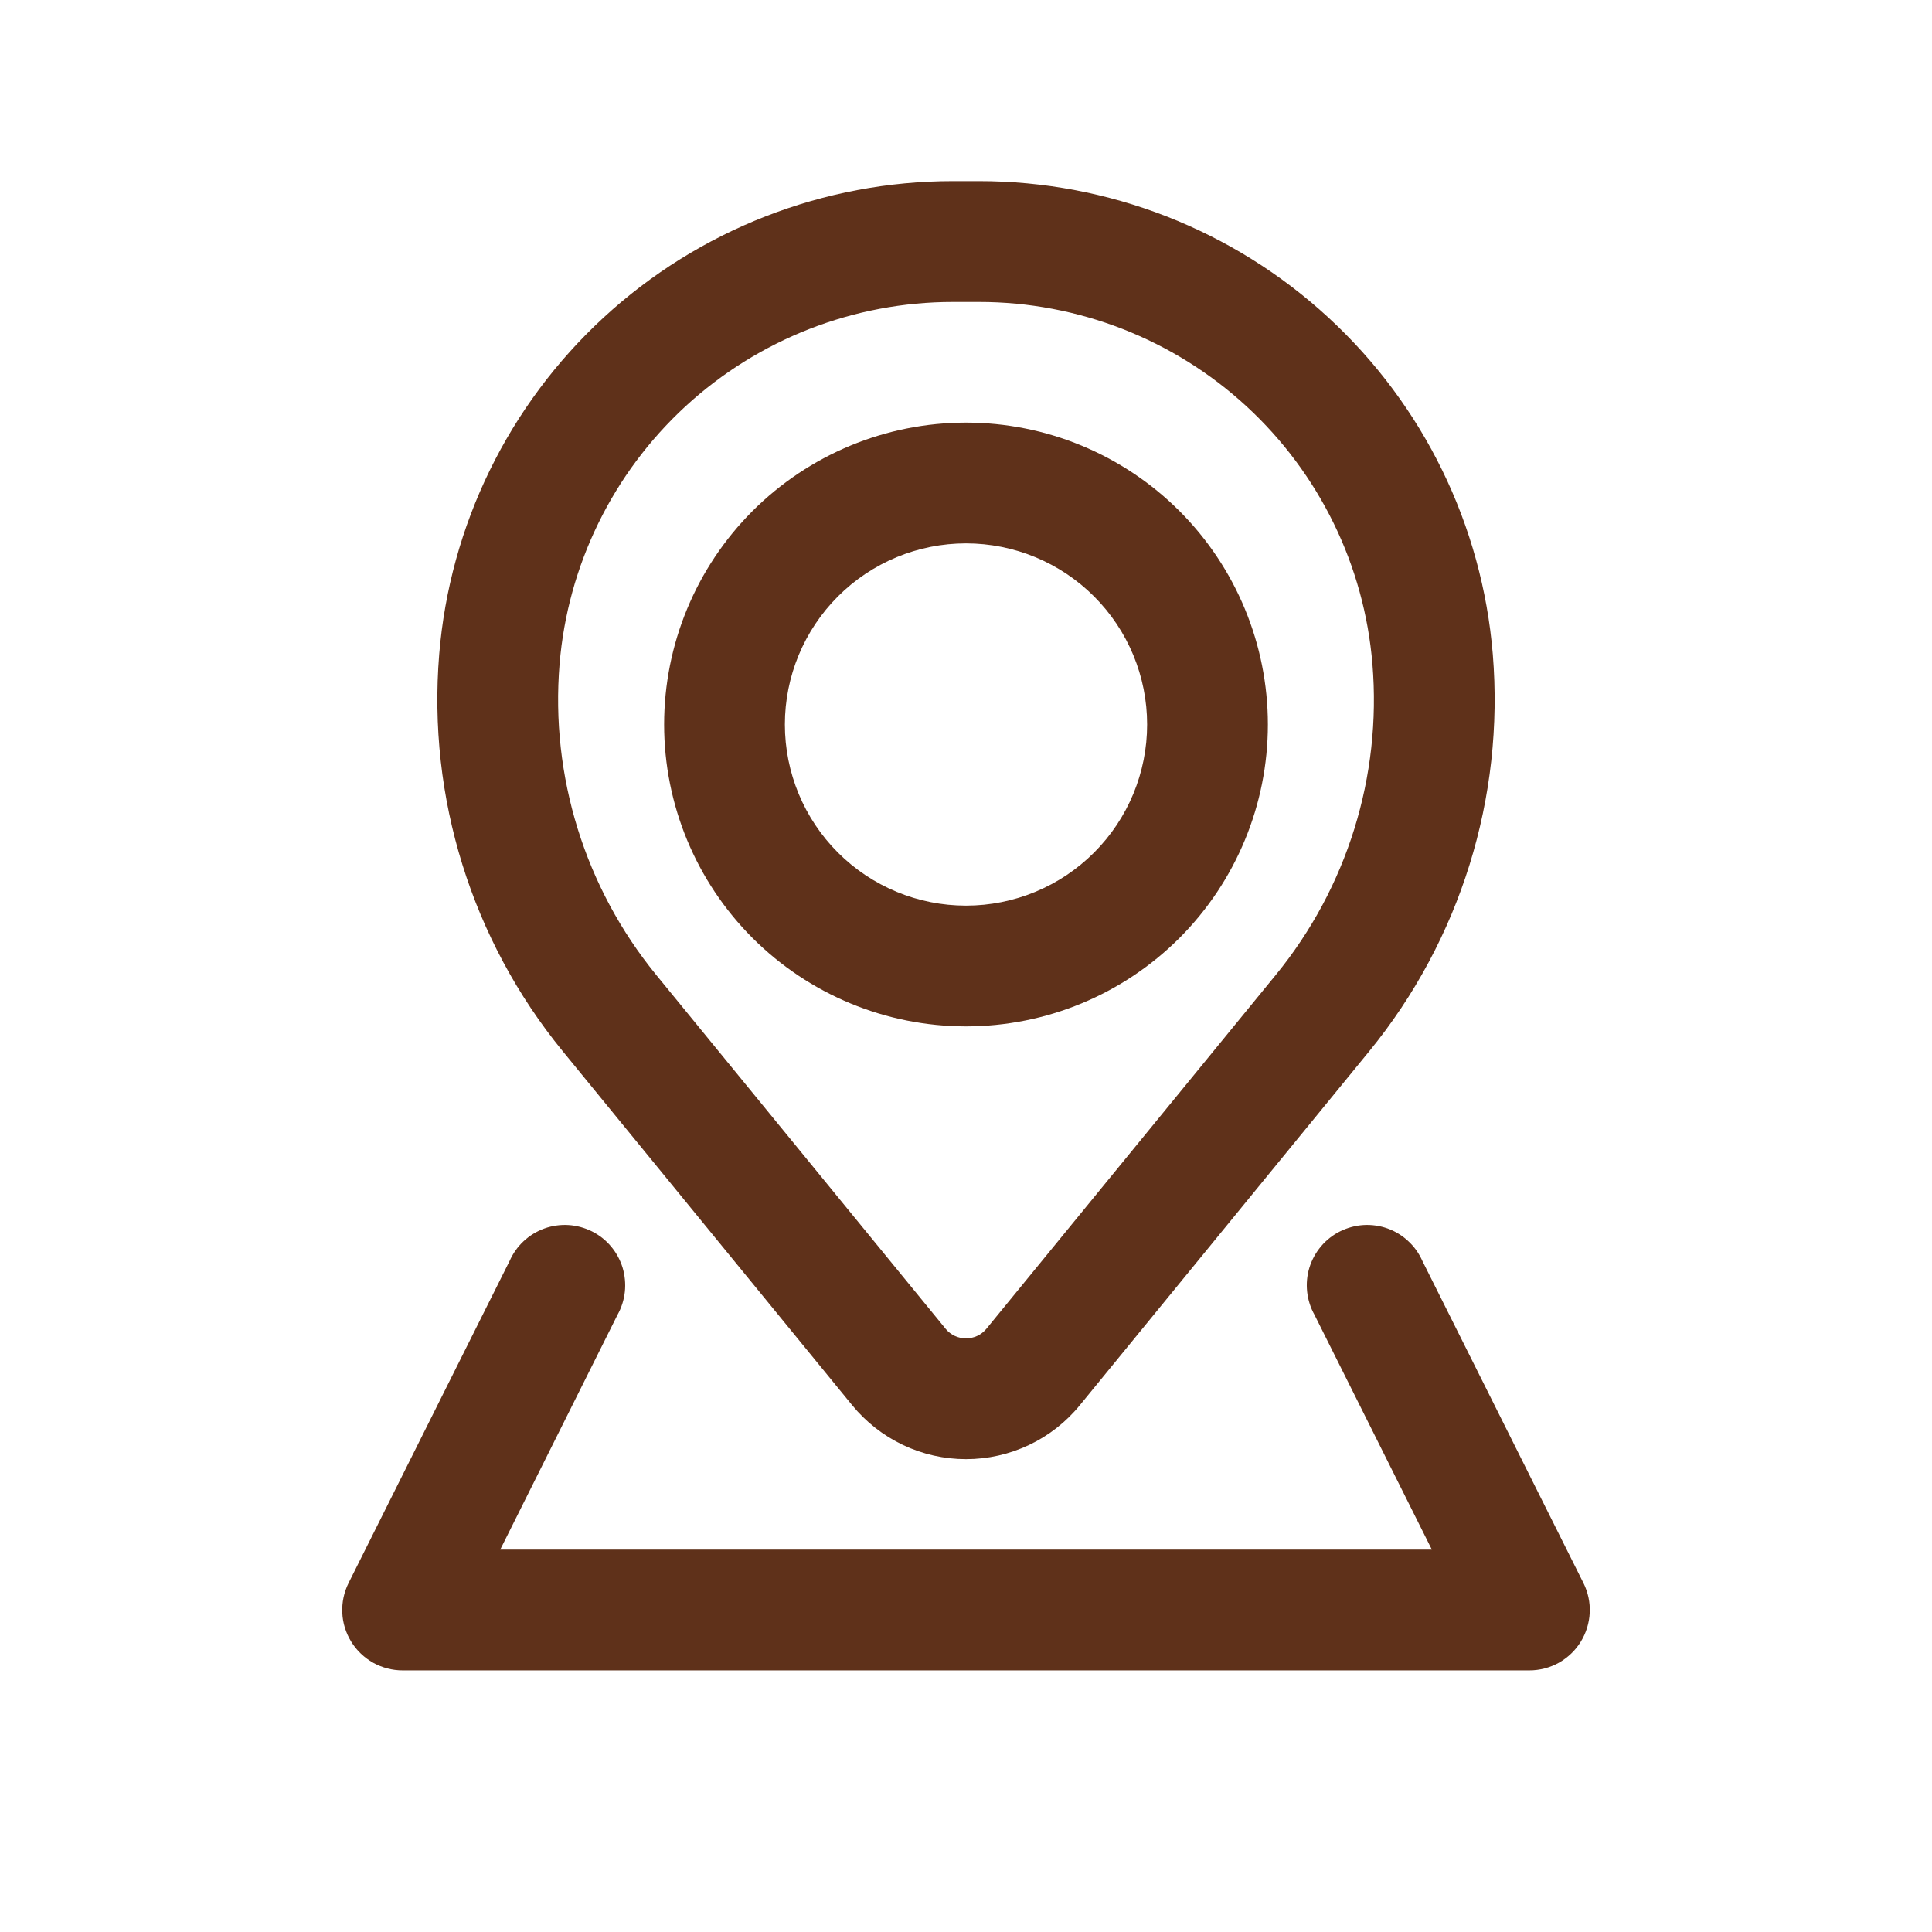 <svg width="24" height="24" viewBox="0 0 24 24" fill="none" xmlns="http://www.w3.org/2000/svg">
<path fill-rule="evenodd" clip-rule="evenodd" d="M8.25 9C8.25 8.005 8.645 7.052 9.348 6.348C10.052 5.645 11.005 5.25 12 5.25C12.995 5.25 13.948 5.645 14.652 6.348C15.355 7.052 15.75 8.005 15.75 9C15.75 9.995 15.355 10.948 14.652 11.652C13.948 12.355 12.995 12.75 12 12.75C11.005 12.75 10.052 12.355 9.348 11.652C8.645 10.948 8.25 9.995 8.25 9ZM12 6.75C11.403 6.75 10.831 6.987 10.409 7.409C9.987 7.831 9.75 8.403 9.75 9C9.75 9.597 9.987 10.169 10.409 10.591C10.831 11.013 11.403 11.25 12 11.25C12.597 11.25 13.169 11.013 13.591 10.591C14.013 10.169 14.25 9.597 14.25 9C14.25 8.403 14.013 7.831 13.591 7.409C13.169 6.987 12.597 6.75 12 6.75Z" fill="#5F311A"/>
<path fill-rule="evenodd" clip-rule="evenodd" d="M5.456 8.127C5.588 6.525 6.318 5.032 7.5 3.943C8.682 2.854 10.231 2.25 11.838 2.25H12.162C13.769 2.25 15.318 2.854 16.5 3.943C17.683 5.032 18.412 6.525 18.544 8.127C18.69 9.907 18.14 11.675 17.01 13.058L13.415 17.455C13.244 17.665 13.028 17.834 12.783 17.95C12.538 18.066 12.271 18.126 12 18.126C11.729 18.126 11.462 18.066 11.217 17.95C10.973 17.834 10.757 17.665 10.585 17.455L6.99 13.058C5.86 11.675 5.31 9.908 5.456 8.128M11.838 3.751C10.607 3.751 9.422 4.214 8.516 5.047C7.611 5.881 7.052 7.024 6.951 8.251C6.837 9.644 7.267 11.027 8.151 12.11L11.746 16.506C11.877 16.666 12.123 16.666 12.254 16.506L15.849 12.11C16.734 11.027 17.164 9.644 17.049 8.251C16.948 7.024 16.389 5.881 15.484 5.047C14.579 4.214 13.393 3.751 12.162 3.751H11.838Z" fill="#5F311A"/>
<path d="M7.67 16.335C7.72 16.246 7.751 16.149 7.762 16.048C7.773 15.947 7.763 15.845 7.734 15.747C7.704 15.65 7.655 15.56 7.589 15.482C7.524 15.405 7.443 15.341 7.352 15.296C7.261 15.251 7.162 15.224 7.06 15.218C6.959 15.212 6.857 15.227 6.762 15.261C6.666 15.296 6.579 15.349 6.504 15.419C6.43 15.488 6.371 15.572 6.33 15.665L4.33 19.665C4.273 19.779 4.246 19.906 4.252 20.034C4.257 20.161 4.296 20.285 4.363 20.394C4.43 20.503 4.524 20.592 4.635 20.655C4.747 20.717 4.872 20.75 5 20.75H19C19.128 20.75 19.253 20.717 19.365 20.655C19.476 20.592 19.57 20.503 19.637 20.394C19.704 20.285 19.742 20.161 19.748 20.034C19.754 19.906 19.727 19.779 19.67 19.665L17.67 15.665C17.629 15.572 17.57 15.488 17.495 15.419C17.421 15.349 17.334 15.296 17.238 15.261C17.142 15.227 17.041 15.212 16.939 15.218C16.838 15.224 16.739 15.251 16.648 15.296C16.557 15.341 16.476 15.405 16.411 15.482C16.345 15.56 16.296 15.65 16.266 15.747C16.236 15.845 16.227 15.947 16.238 16.048C16.249 16.149 16.28 16.246 16.33 16.335L17.787 19.25H6.214L7.67 16.335Z" fill="#5F311A"/>
</svg>
